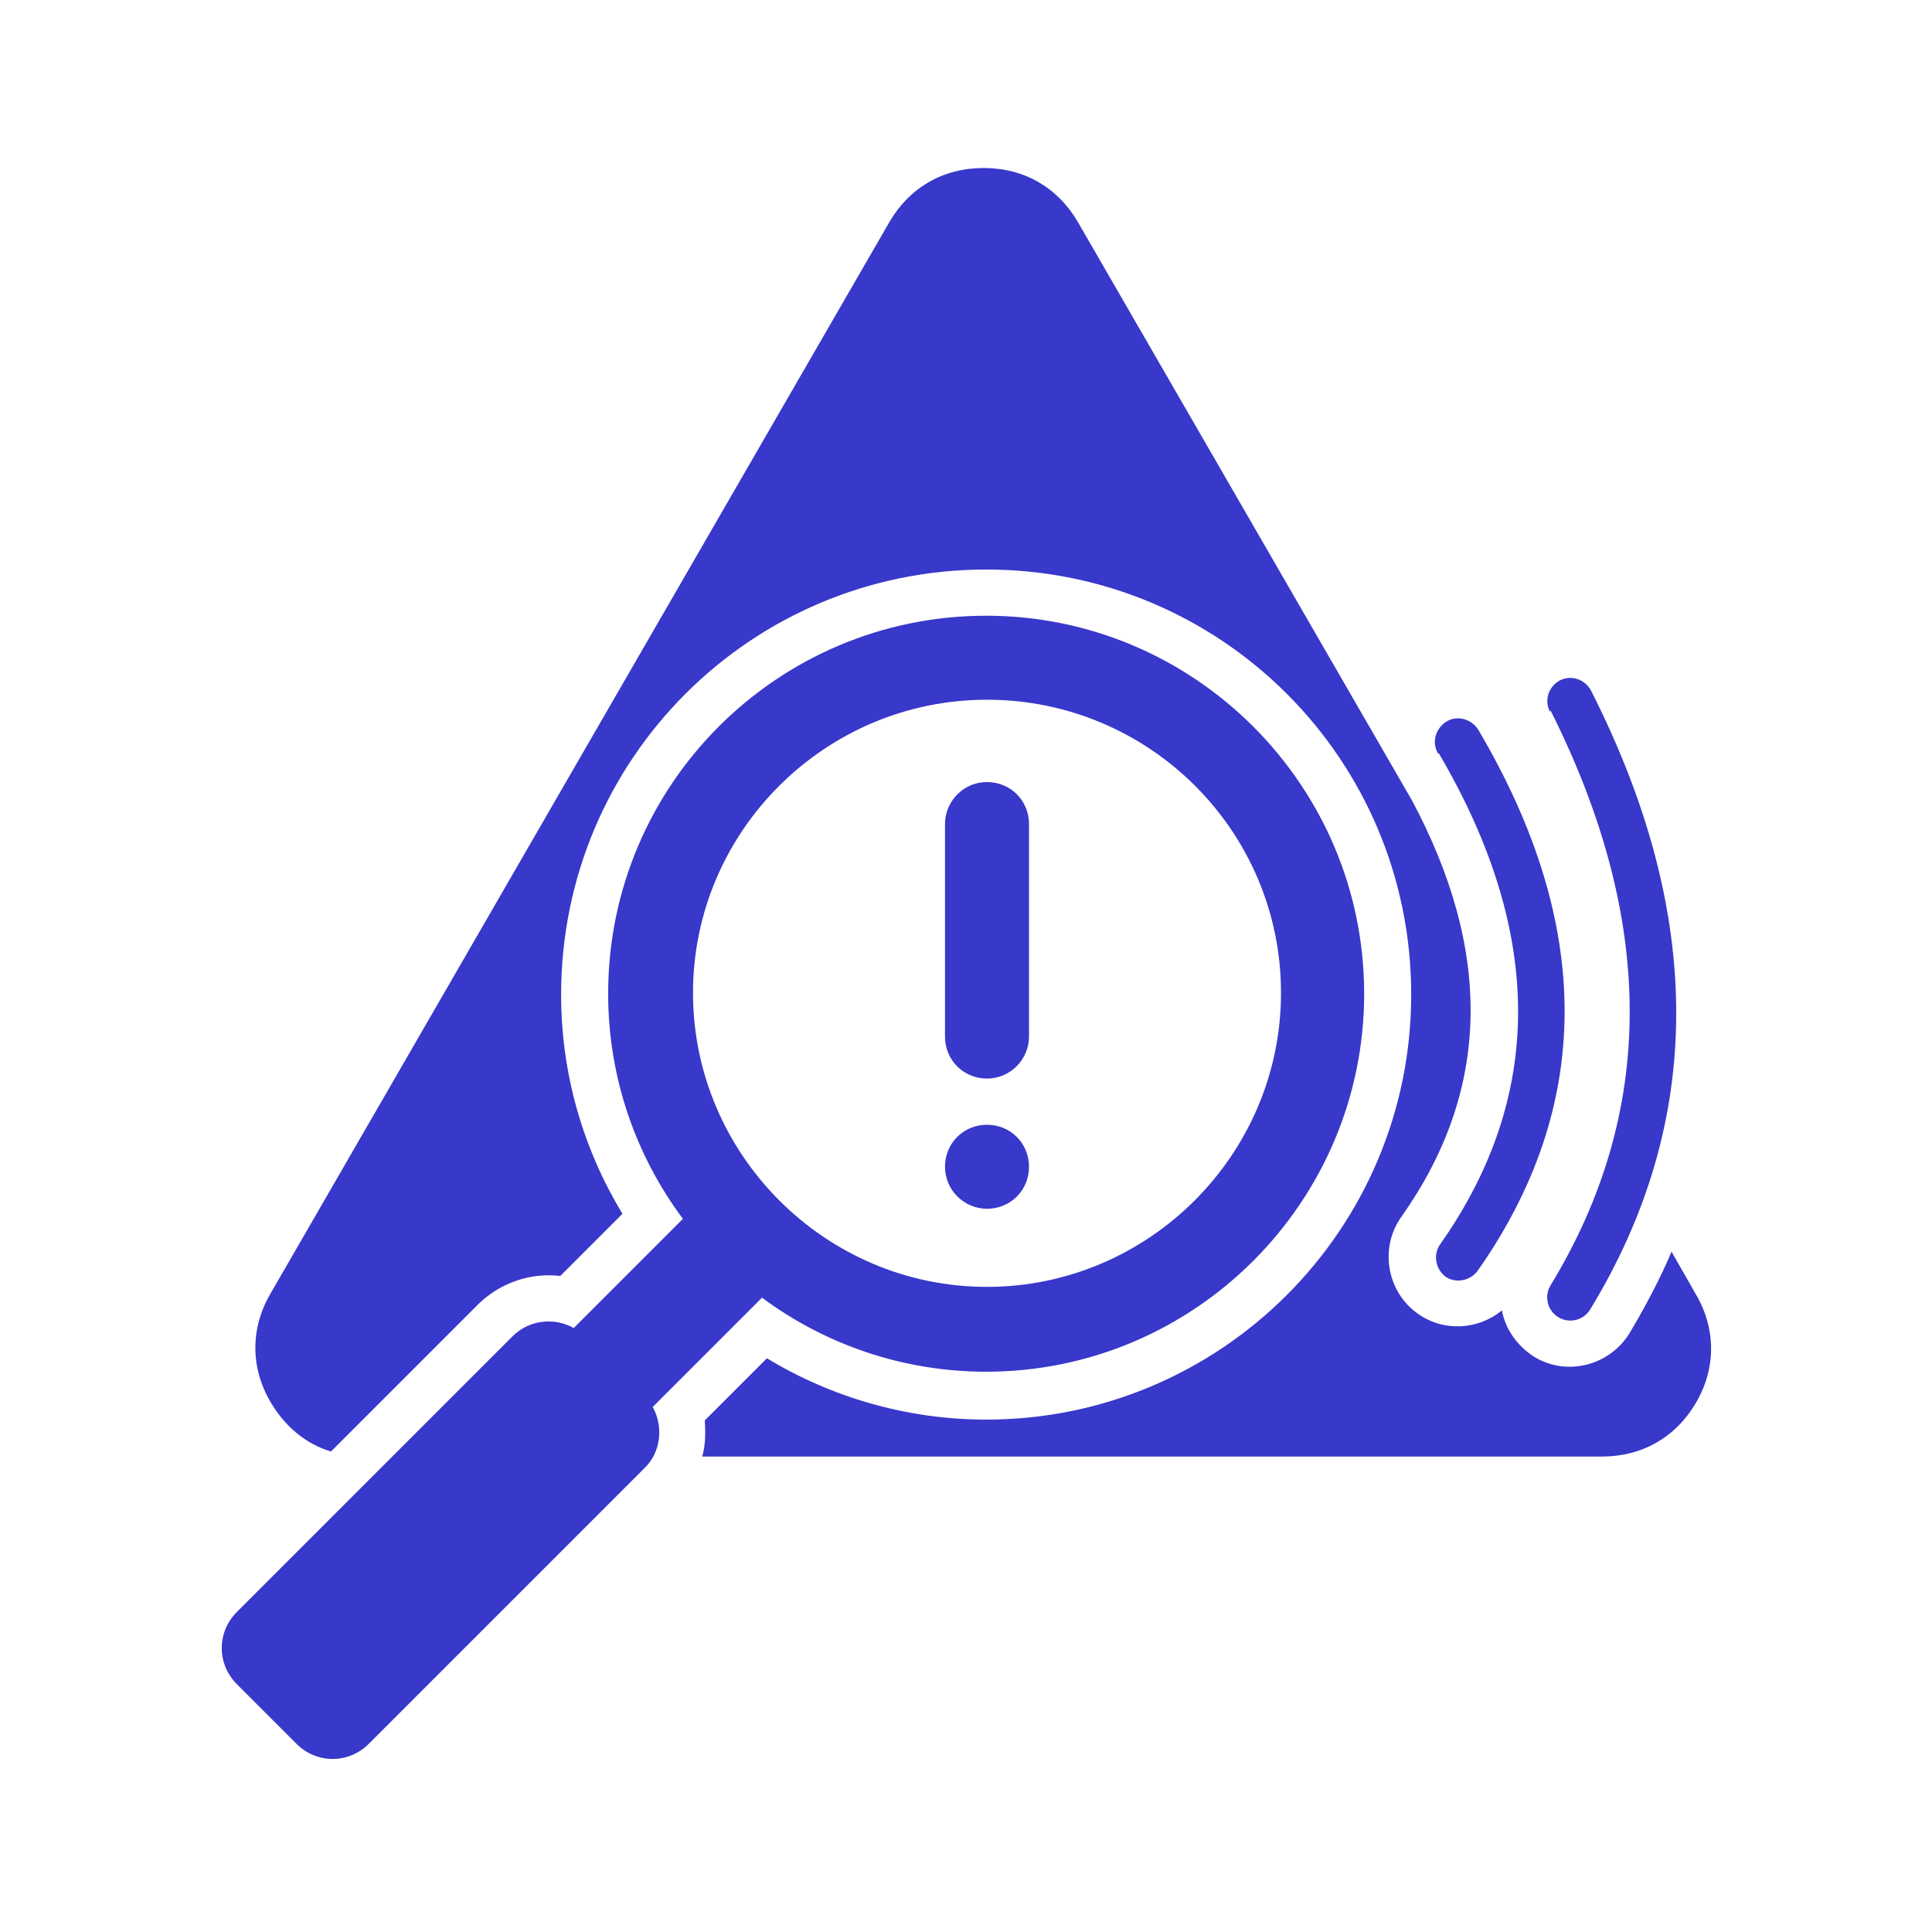 <svg xmlns="http://www.w3.org/2000/svg" id="SOC_Services" version="1.1" viewBox="0.0 0.0 23.0 23.0" width="23.0" height="23.0">
  
  <defs>
    <style>
      .st0 {
        fill: #3838cb;
      }
    </style>
  </defs>
  <path id="Managed_Detection_and_Response" class="st0" d="M19.91,14.92l.28.49c.24.41.24.88,0,1.29-.24.41-.64.64-1.12.64h-10.71c.04-.14.04-.29.03-.43,0,0,.4-.4.74-.74.76.46,1.66.73,2.61.73,2.79,0,5.06-2.26,5.06-5.06s-2.26-5.06-5.06-5.06-5.06,2.26-5.06,5.06c0,.96.27,1.85.73,2.61l-.74.74c-.34-.04-.7.07-.97.33l-1.76,1.76c-.3-.09-.55-.3-.72-.59-.24-.41-.24-.88,0-1.29L10.59,2.64c.24-.41.64-.64,1.12-.64s.88.23,1.12.64l3.98,6.89c.96,1.8.94,3.45-.13,4.96-.26.37-.17.89.2,1.15.31.22.72.19,1-.04.04.22.18.42.38.55.39.24.9.11,1.14-.28.19-.32.36-.64.5-.97ZM9.07,15.45l-1.3,1.3c.13.23.1.54-.1.73l-3.28,3.28c-.24.24-.62.24-.86,0l-.71-.71c-.24-.24-.24-.62,0-.86l3.28-3.28c.2-.2.5-.23.73-.1l1.3-1.3c-.56-.75-.89-1.68-.89-2.68,0-2.49,2.02-4.5,4.5-4.5s4.5,2.02,4.5,4.5-2.02,4.5-4.5,4.5c-1,0-1.93-.33-2.68-.89ZM11.75,15.32c1.92,0,3.5-1.57,3.5-3.5s-1.57-3.49-3.5-3.49-3.5,1.57-3.5,3.49,1.57,3.5,3.5,3.5ZM11.75,14.39c-.27,0-.5-.22-.5-.5s.22-.5.5-.5.5.22.5.5-.22.5-.5.5ZM11.25,9.81c0-.27.22-.5.5-.5s.5.22.5.5v2.53c0,.27-.22.5-.5.5s-.5-.22-.5-.5v-2.53ZM17.12,8.97c-.08-.13-.03-.3.1-.38.13-.08.3-.03.38.1,1.38,2.34,1.36,4.49-.01,6.44-.09.12-.26.15-.38.07-.12-.09-.15-.26-.07-.38,1.25-1.77,1.24-3.72-.01-5.85ZM18.45,8.47c-.07-.14-.01-.3.12-.37.14-.07.3-.01.37.12,1.36,2.68,1.35,5.14-.01,7.37-.08.13-.25.17-.38.09-.13-.08-.17-.25-.09-.38,1.26-2.07,1.25-4.35,0-6.84Z" />
</svg>
